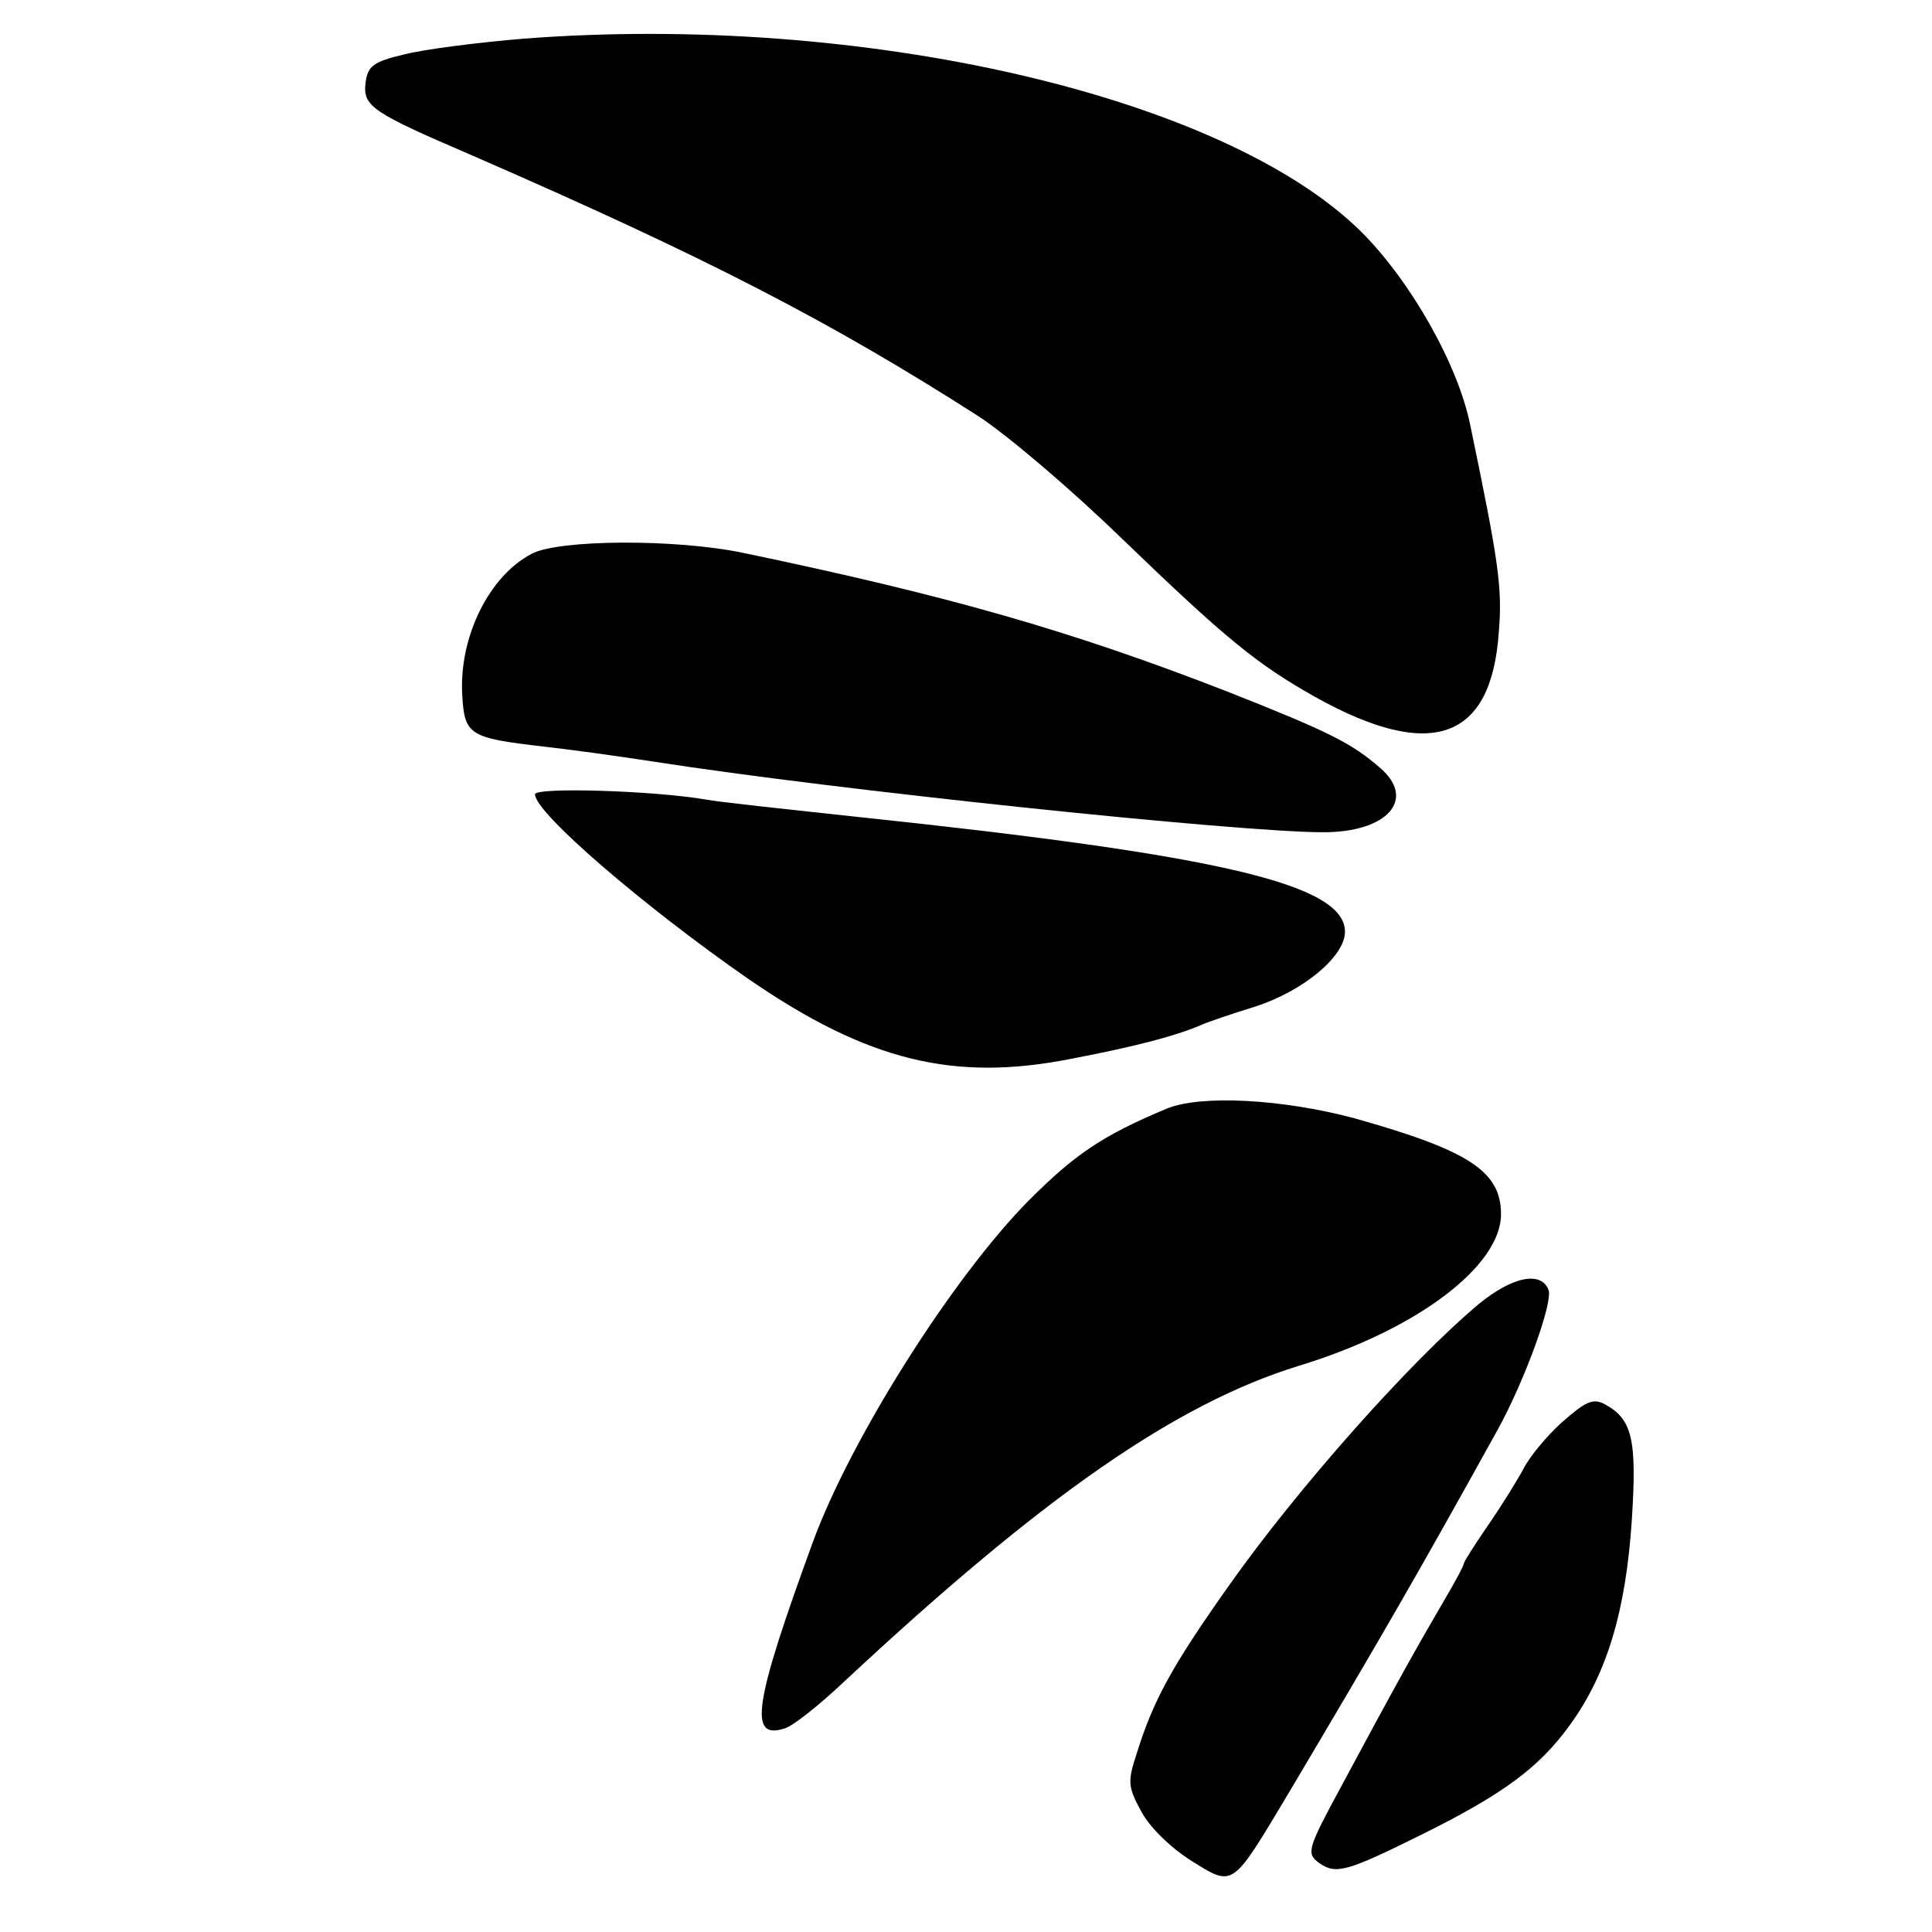 <?xml version="1.0" standalone="no"?>
<!DOCTYPE svg PUBLIC "-//W3C//DTD SVG 20010904//EN"
 "http://www.w3.org/TR/2001/REC-SVG-20010904/DTD/svg10.dtd">
<svg version="1.0" xmlns="http://www.w3.org/2000/svg"
 width="260pt" height="260pt" viewBox="0 0 260 260"
 preserveAspectRatio="xMidYMid meet">
<g transform="translate(0,260) scale(0.1,-0.1)"
fill="#000000" stroke="none">
<path d="M705 2548 c-60 -5 -132 -14 -160 -21 -43 -10 -50 -16 -53 -38 -4 -32
8 -40 143 -98 317 -138 483 -224 680 -350 39 -25 126 -99 195 -166 141 -136
182 -169 260 -213 156 -87 237 -58 247 87 5 60 0 94 -38 277 -16 82 -80 195
-147 262 -185 183 -671 295 -1127 260z"/>
<path d="M716 1855 c-58 -30 -98 -112 -94 -189 3 -56 9 -59 112 -71 28 -3 94
-12 146 -20 243 -38 786 -95 901 -95 86 0 125 44 77 86 -39 34 -69 49 -203
102 -215 84 -382 131 -655 188 -91 19 -247 18 -284 -1z"/>
<path d="M720 1531 c0 -25 148 -152 288 -249 160 -110 276 -138 433 -107 89
17 141 31 174 45 11 5 44 16 73 25 66 21 122 68 122 101 0 64 -168 103 -650
154 -102 11 -196 21 -210 24 -70 12 -230 17 -230 7z"/>
<path d="M1570 1108 c-86 -36 -123 -61 -185 -123 -103 -104 -240 -321 -291
-460 -80 -219 -87 -267 -38 -251 11 3 46 31 79 62 270 252 448 375 613 426
158 48 272 134 272 204 0 58 -44 86 -197 129 -97 26 -207 32 -253 13z"/>
<path d="M1990 845 c-92 -77 -244 -248 -337 -380 -75 -106 -101 -153 -123
-224 -13 -39 -12 -46 6 -79 11 -21 40 -49 67 -66 58 -36 54 -38 133 94 124
209 171 290 279 485 37 67 75 172 69 189 -10 26 -49 18 -94 -19z"/>
<path d="M2102 686 c-21 -19 -44 -47 -52 -63 -8 -15 -29 -49 -47 -75 -18 -26
-33 -50 -33 -52 0 -3 -13 -27 -29 -54 -31 -53 -61 -106 -136 -246 -46 -85 -47
-90 -30 -103 23 -16 37 -12 138 38 111 55 159 91 200 148 50 69 75 154 83 275
7 108 1 136 -36 156 -16 9 -26 4 -58 -24z"/>
</g>
</svg>
